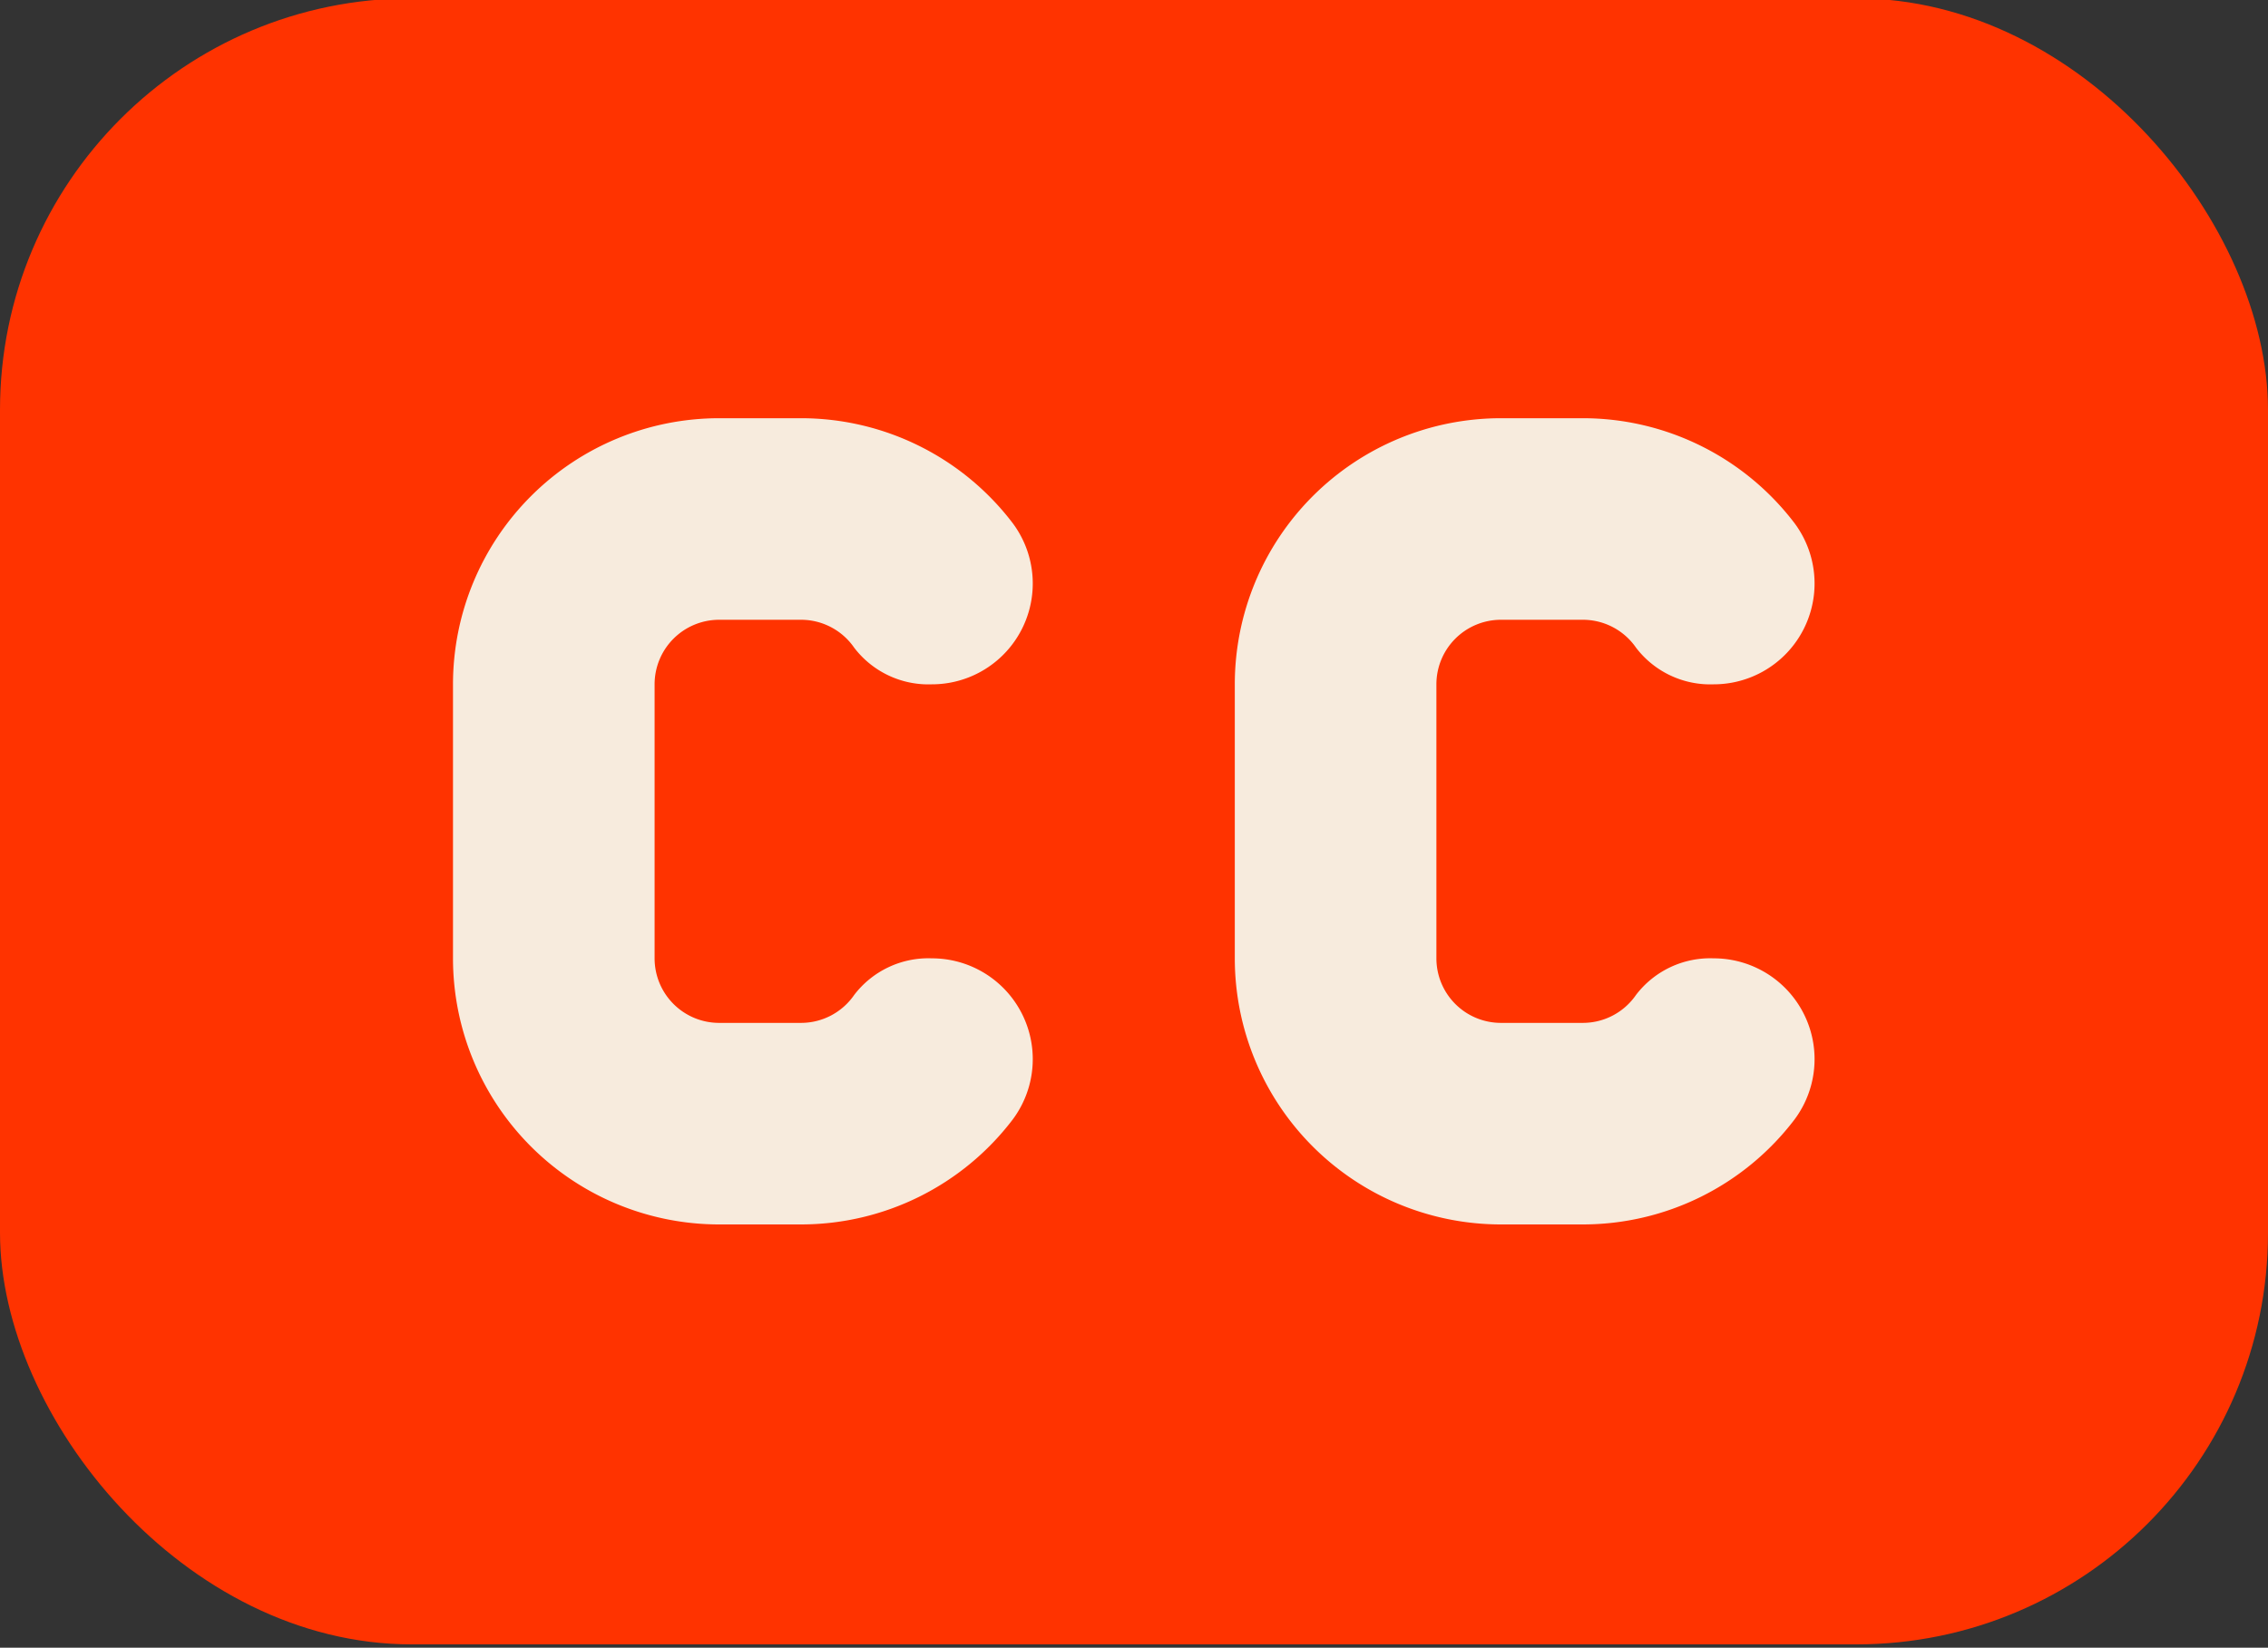 <?xml version="1.0" encoding="UTF-8" standalone="no"?><svg xmlns="http://www.w3.org/2000/svg" xmlns:xlink="http://www.w3.org/1999/xlink" fill="#000000" height="32.7" preserveAspectRatio="xMidYMid meet" version="1" viewBox="2.5 8.7 45.0 32.7" width="45" zoomAndPan="magnify"><rect x="2.5" y="8.7" width="45.0" height="32.7" fill="#333333" stroke="none"/><g data-name="Layer 131"><g id="change1_1"><rect fill="#ff3300" height="32.667" rx="8.167" ry="8.167" width="45" x="2.5" y="8.667"/></g><g id="change2_1"><path d="M33.906,33h-1.625A5.281,5.281,0,0,1,27,27.719v-5.438A5.281,5.281,0,0,1,32.281,17h1.625a5.276,5.276,0,0,1,4.199,2.082,2.001,2.001,0,0,1-1.605,3.199h0A1.852,1.852,0,0,1,34.961,21.554,1.281,1.281,0,0,0,33.906,21h-1.625A1.281,1.281,0,0,0,31,22.281v5.438A1.281,1.281,0,0,0,32.281,29h1.625a1.281,1.281,0,0,0,1.054-.554,1.852,1.852,0,0,1,1.54-.727h0a2.001,2.001,0,0,1,1.605,3.199A5.276,5.276,0,0,1,33.906,33Zm-11.313-2.082a2.001,2.001,0,0,0-1.605-3.199h0a1.852,1.852,0,0,0-1.54.727A1.281,1.281,0,0,1,18.394,29H16.769a1.281,1.281,0,0,1-1.281-1.281v-5.438A1.281,1.281,0,0,1,16.769,21h1.625a1.281,1.281,0,0,1,1.054.554,1.852,1.852,0,0,0,1.54.727h0a2.001,2.001,0,0,0,1.605-3.199A5.276,5.276,0,0,0,18.394,17H16.769a5.281,5.281,0,0,0-5.281,5.281v5.438A5.281,5.281,0,0,0,16.769,33h1.625A5.276,5.276,0,0,0,22.593,30.918Z" fill="#f7ebdd"/></g></g></svg>